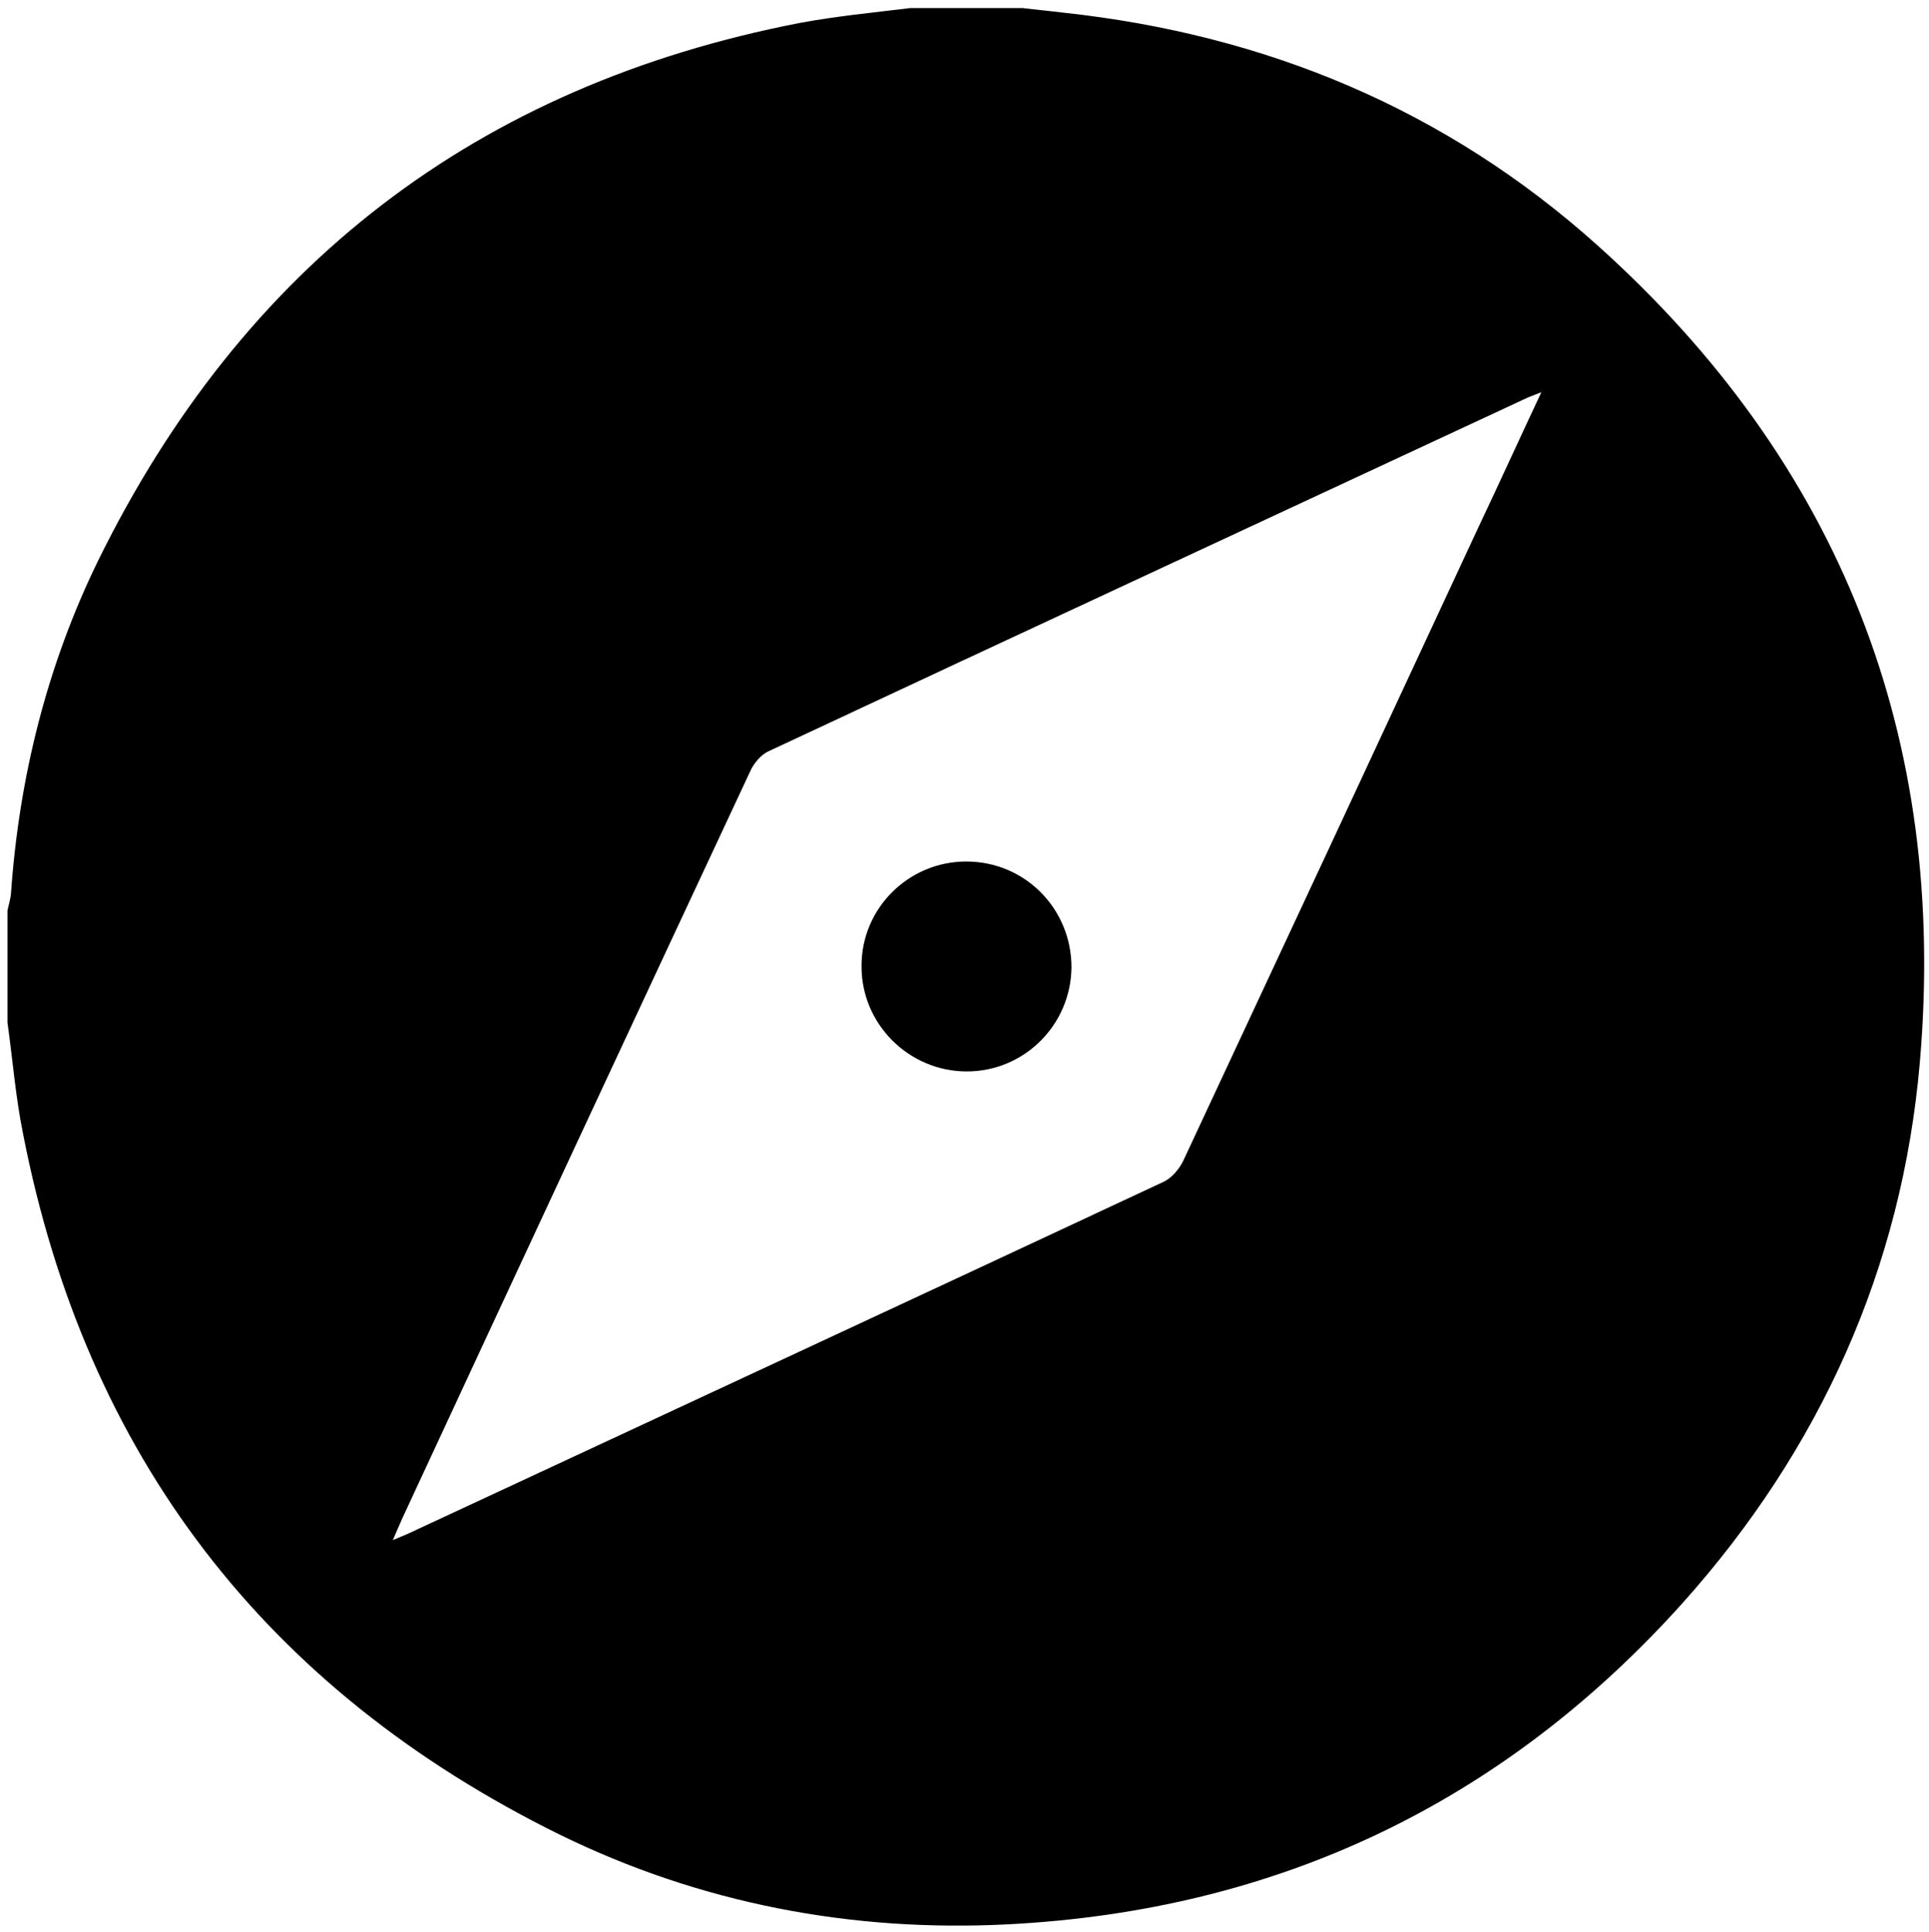 <?xml version="1.0" encoding="utf-8"?>
<!-- Generator: Adobe Illustrator 25.1.0, SVG Export Plug-In . SVG Version: 6.00 Build 0)  -->
<svg version="1.1" id="Capa_1" xmlns="http://www.w3.org/2000/svg" xmlns:xlink="http://www.w3.org/1999/xlink" x="0px" y="0px"
	 viewBox="0 0 335.4 336" style="enable-background:new 0 0 335.4 336;" xml:space="preserve">
<g>
	<path d="M1.3,177.8c0-6.5,0-13,0-19.5c0.2-0.9,0.5-1.9,0.6-2.8c1.4-20.3,6.3-39.9,15.2-58.1C42.3,46.2,82.9,14.9,139,4
		c6.4-1.2,12.8-1.8,19.3-2.6c6.5,0,13,0,19.5,0c2.4,0.3,4.7,0.5,7.1,0.8C220.1,6,251.4,19,277.8,42.7c42.2,37.9,60.9,85.6,56,142.1
		c-3.1,35.7-17.3,67.2-41.3,94c-31.3,34.8-70.5,53.4-117.2,55.8c-27.2,1.4-53.5-3.6-78-15.6C46.2,293.8,14.9,253.1,4,197.1
		C2.7,190.7,2.2,184.2,1.3,177.8z M268,68.2c-1.3,0.5-1.8,0.7-2.3,0.9c-44,20.5-88,40.9-132,61.5c-1.4,0.6-2.7,2.2-3.3,3.6
		c-20.2,43.2-40.3,86.4-60.4,129.7c-0.5,1.1-1,2.3-1.7,3.9c1.2-0.5,1.9-0.8,2.6-1.1c43.8-20.4,87.6-40.7,131.4-61.2
		c1.5-0.7,2.8-2.3,3.5-3.8c17.1-36.6,34.2-73.3,51.2-109.9C260.6,84.2,264.1,76.5,268,68.2z"/>
	<path d="M168,149.8c10.2,0,18.3,8.2,18.3,18.4c-0.1,10-8.2,18.1-18.2,18.1c-10.1,0-18.4-8.3-18.3-18.4
		C149.8,157.9,158,149.8,168,149.8z"/>
</g>
</svg>
